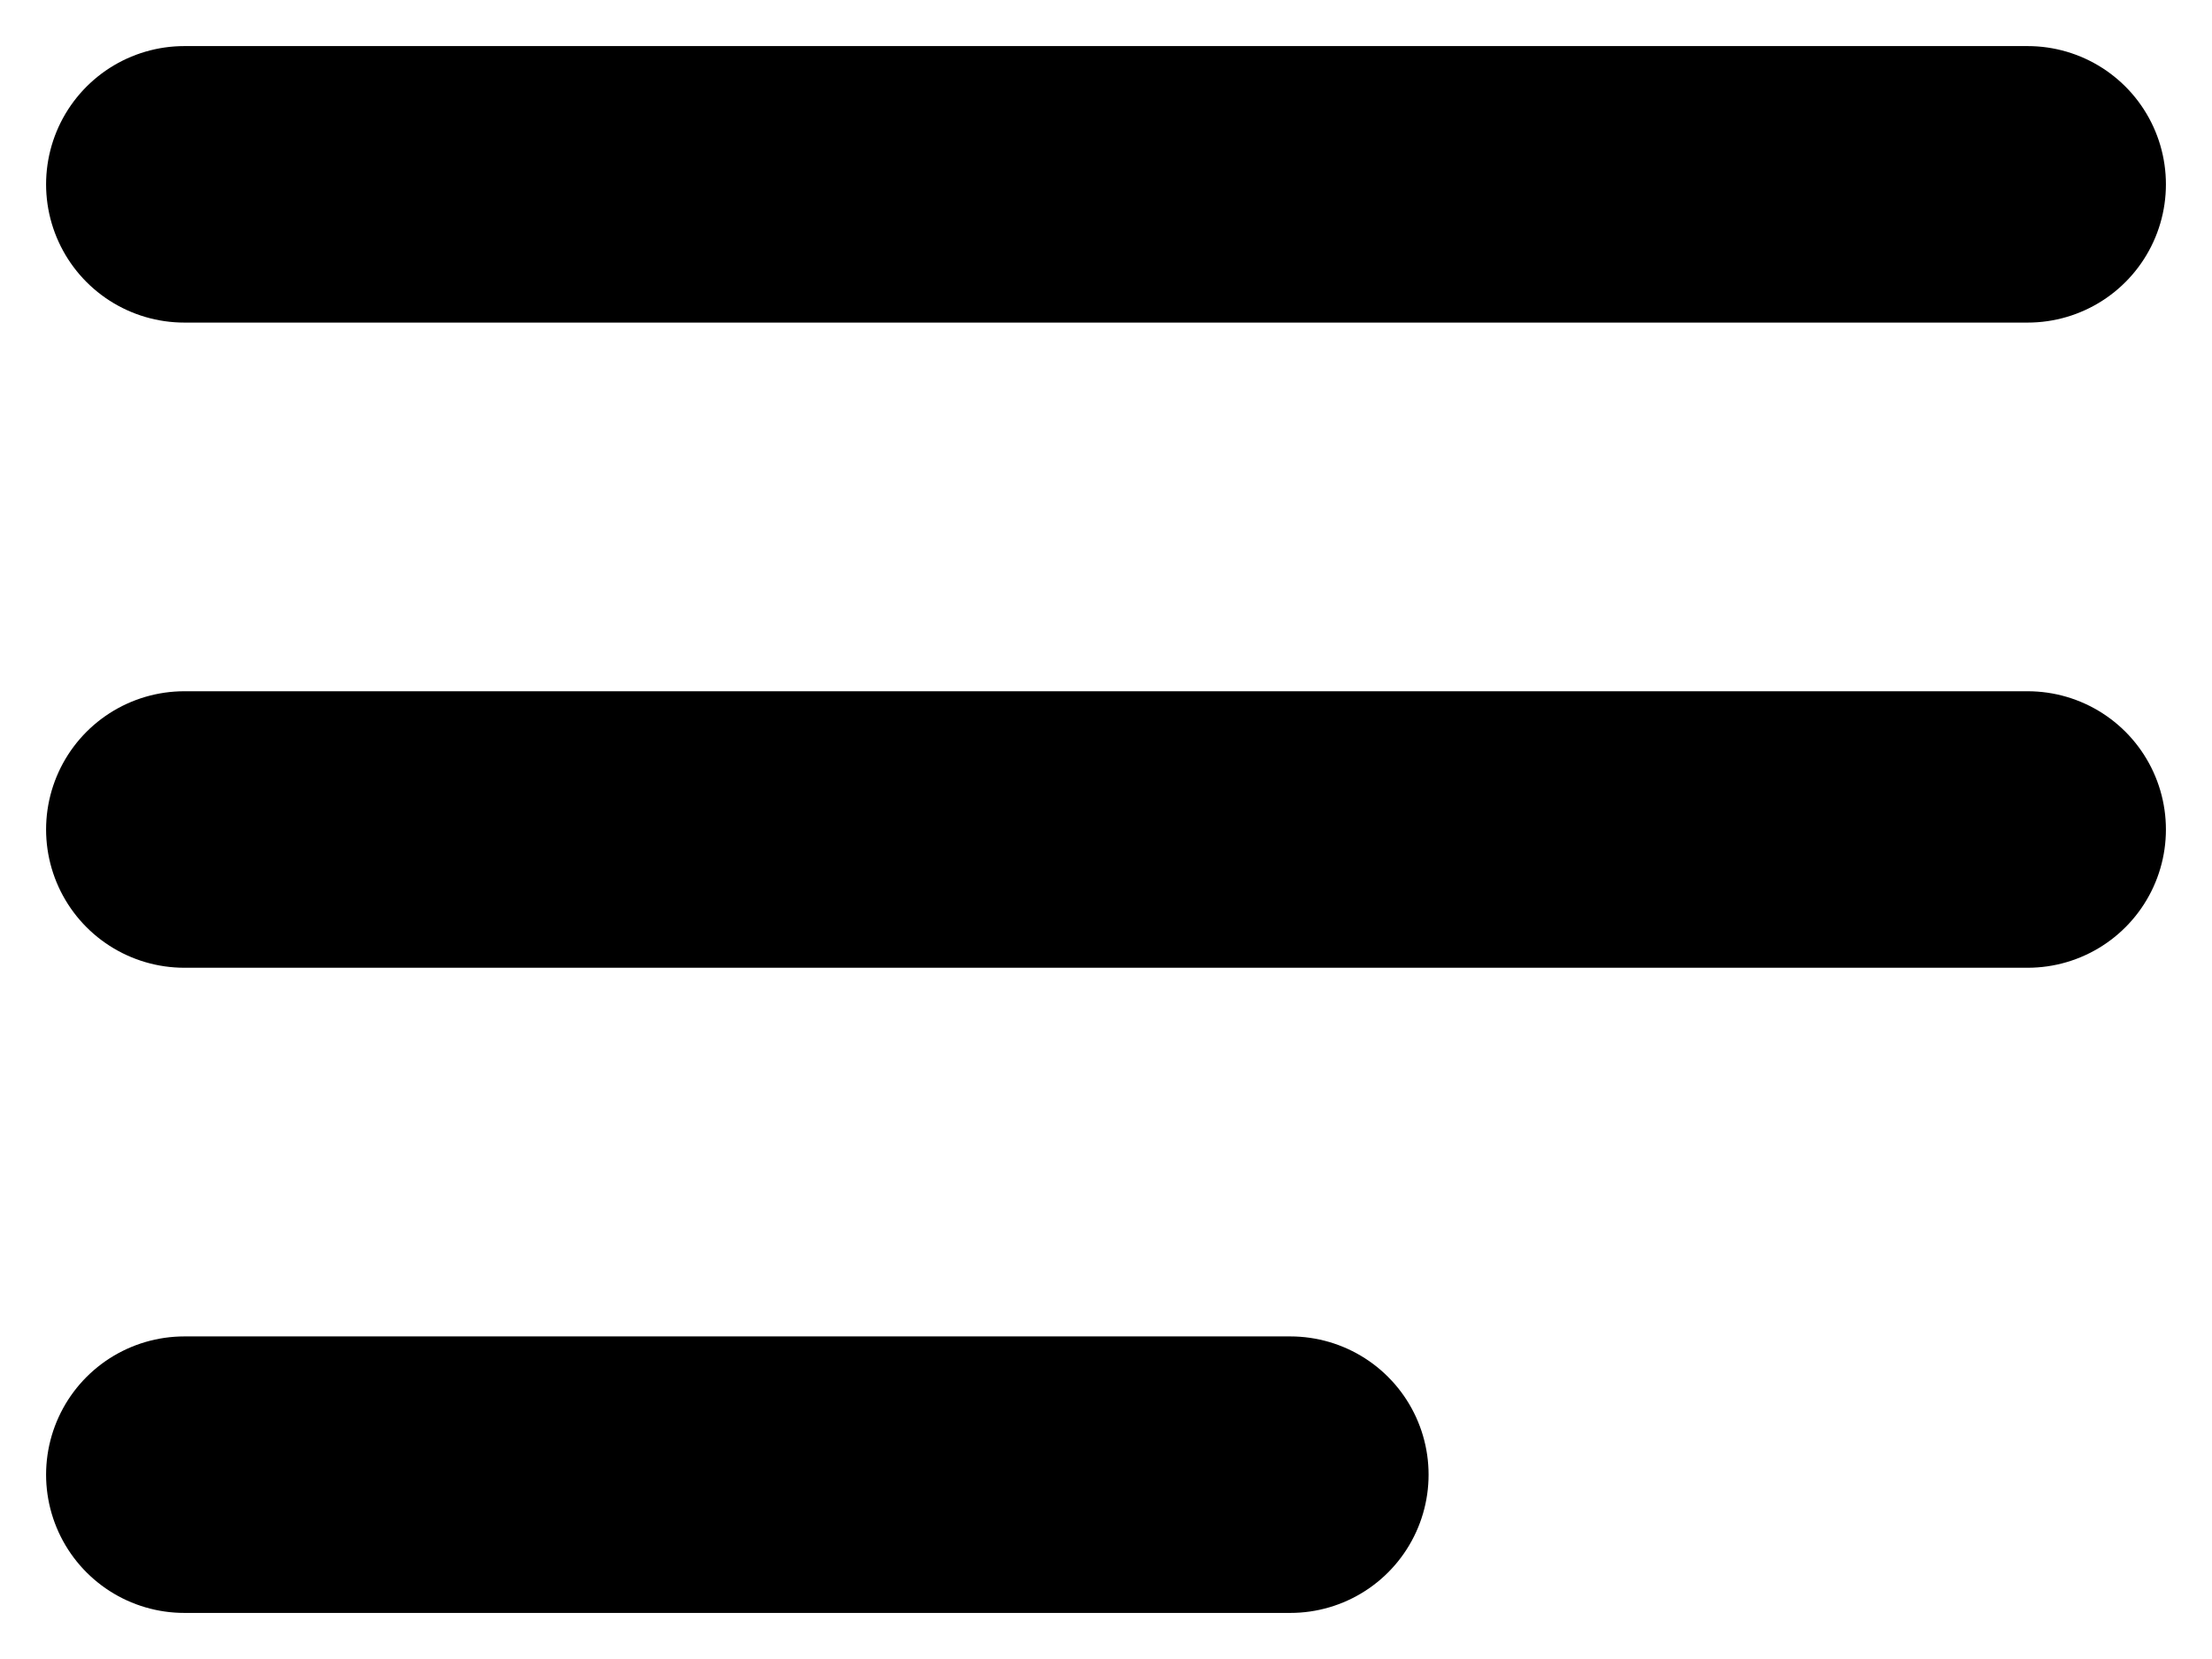 <?xml version="1.0" encoding="UTF-8"?> <svg xmlns="http://www.w3.org/2000/svg" width="12" height="9" viewBox="0 0 12 9" fill="none"> <path d="M1 1H11M1 4.5H11M1 8H7" stroke="black" stroke-width="1.5" stroke-linecap="round" stroke-linejoin="round"></path> </svg> 